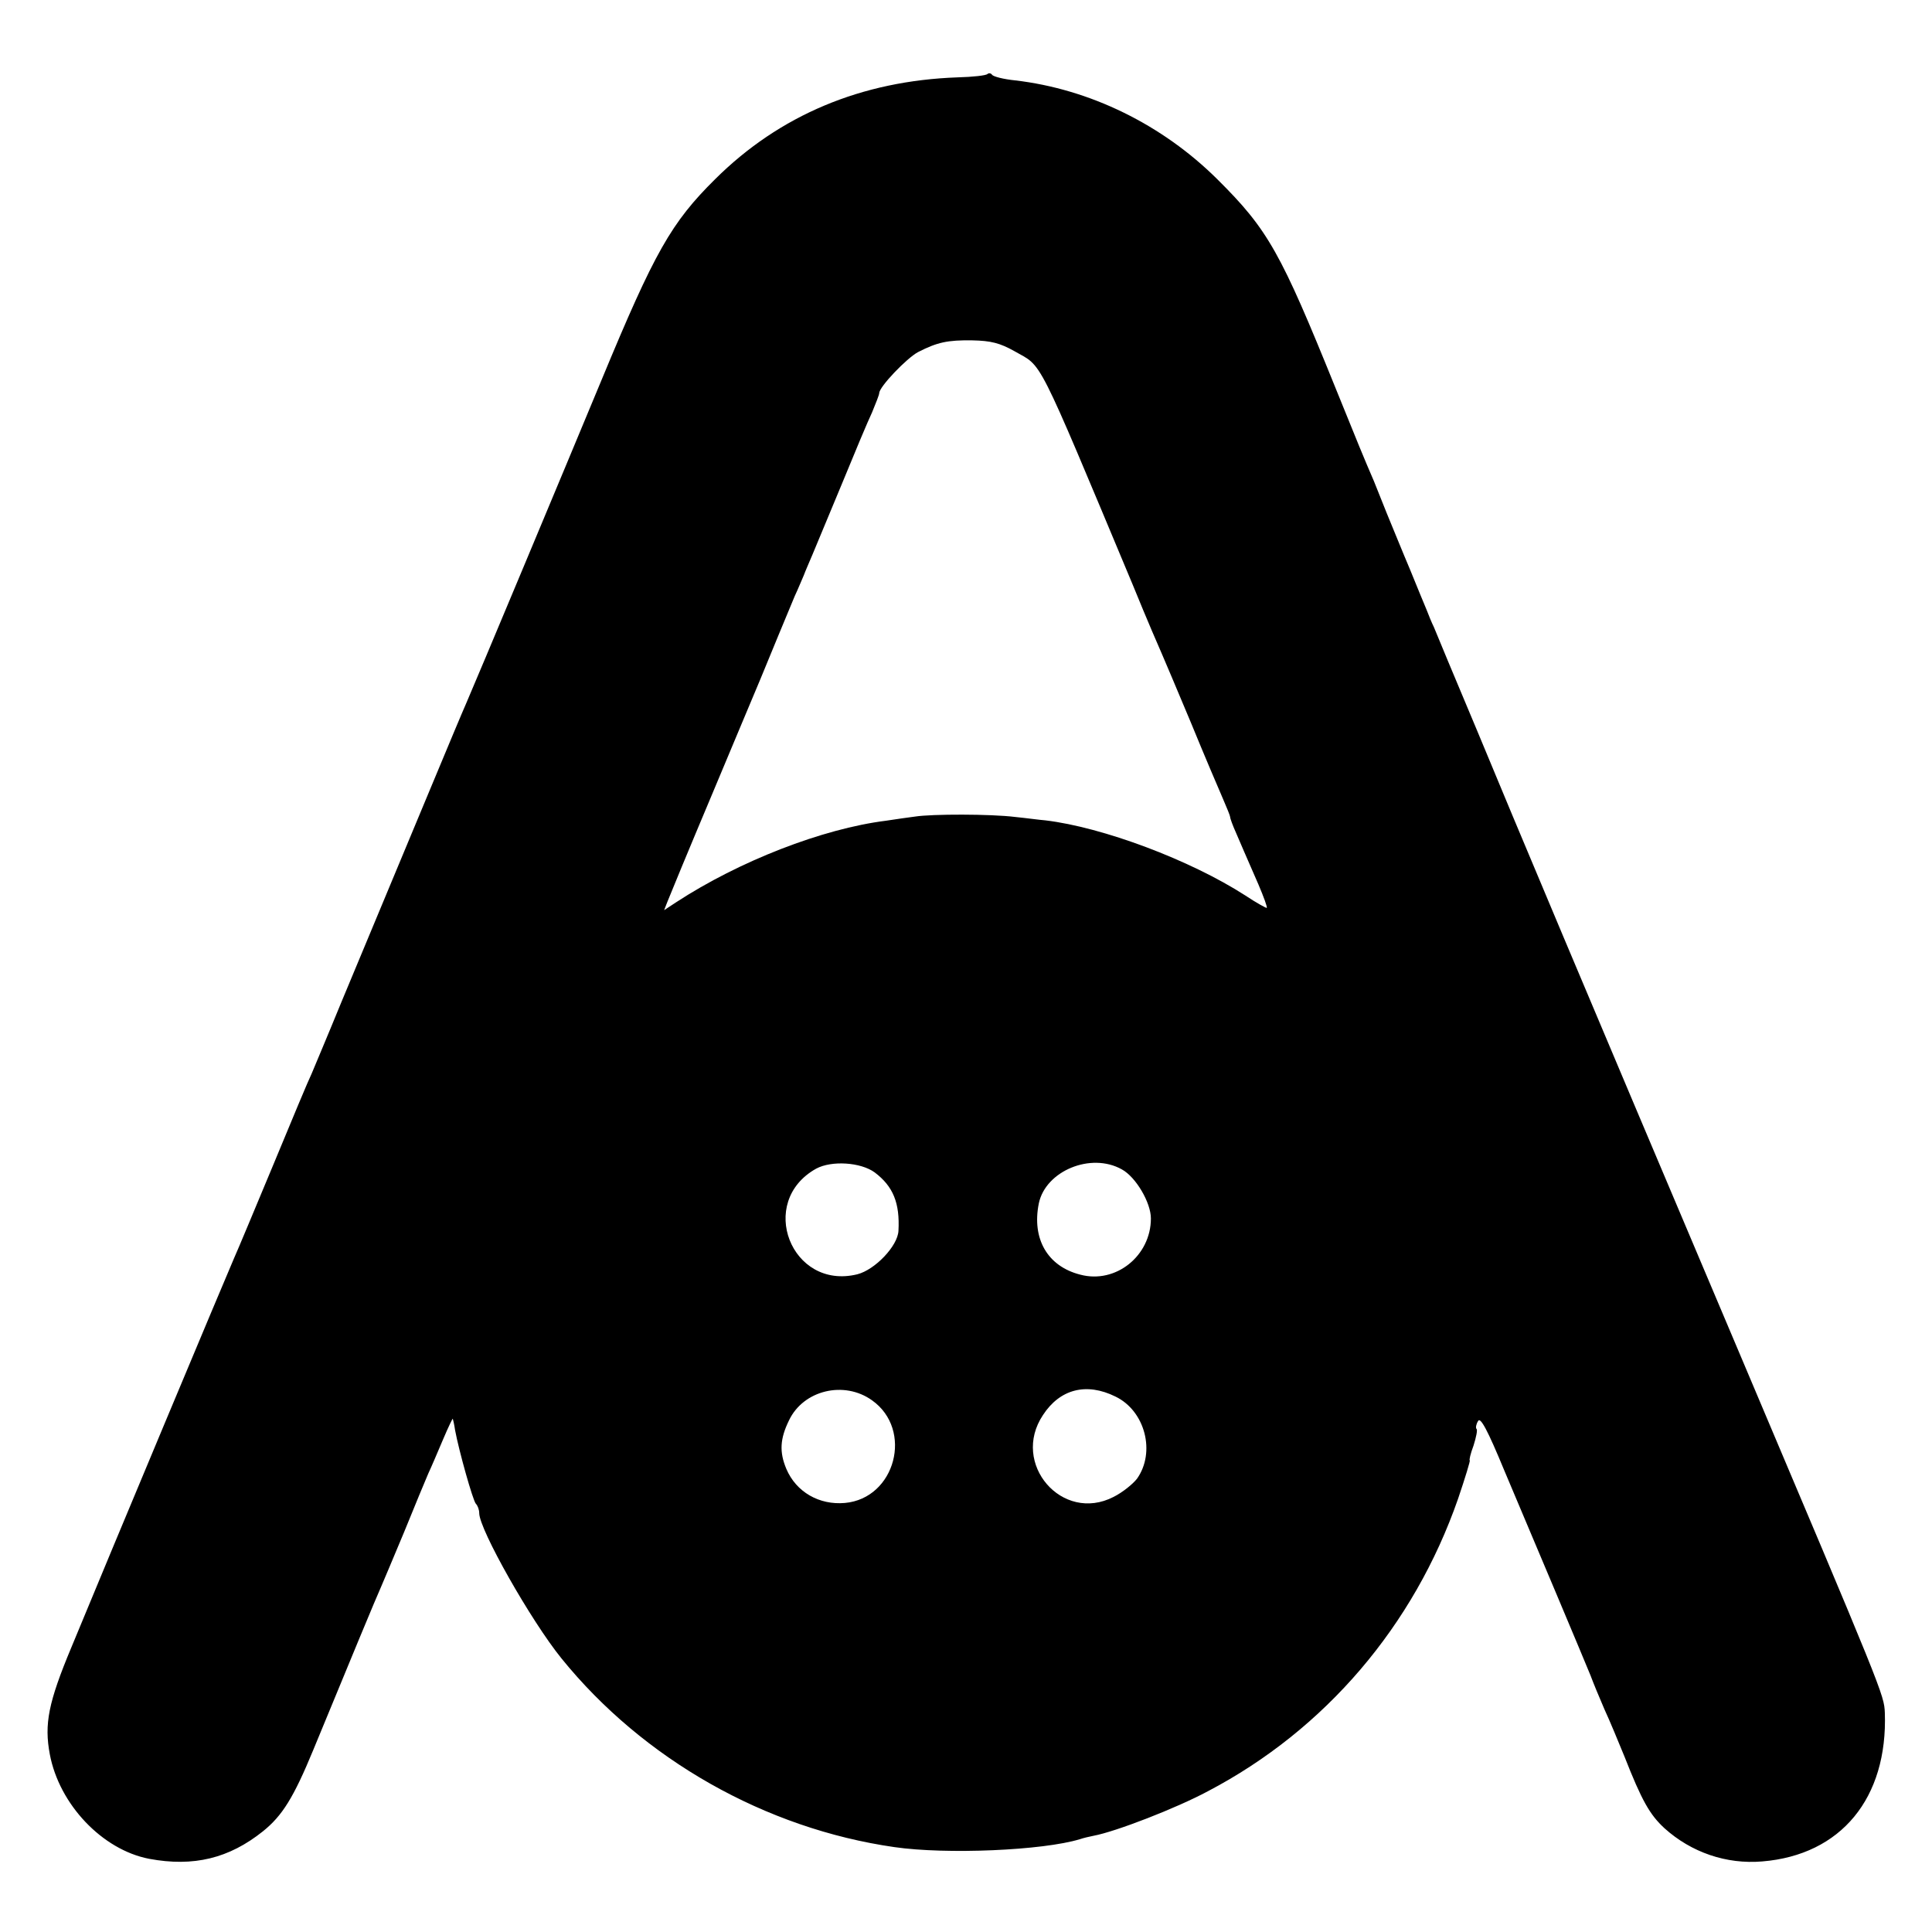 <?xml version="1.0" standalone="no"?>
<!DOCTYPE svg PUBLIC "-//W3C//DTD SVG 20010904//EN"
 "http://www.w3.org/TR/2001/REC-SVG-20010904/DTD/svg10.dtd">
<svg version="1.0" xmlns="http://www.w3.org/2000/svg"
 width="512pt" height="512pt" viewBox="0 0 512 512"
 preserveAspectRatio="xMidYMid meet">
<g transform="translate(0,512) scale(0.1,-0.1)"
fill="#000000" stroke="none">
<path d="M2617 4924 c-3 -4 -39 -8 -79 -9 -255 -9 -472 -100 -643 -270 -116
-115 -160 -192 -300 -530 -93 -224 -338 -810 -360 -860 -15 -33 -150 -359
-330 -790 -36 -88 -72 -173 -79 -190 -8 -16 -53 -124 -101 -240 -48 -115 -95
-228 -105 -250 -18 -41 -325 -774 -431 -1031 -61 -146 -72 -203 -57 -283 25
-133 139 -253 263 -277 118 -22 212 1 302 73 51 41 81 89 133 215 91 221 171
414 180 433 5 11 32 76 61 145 28 69 57 139 64 155 8 17 25 57 39 90 14 33 26
58 26 55 1 -3 4 -16 6 -30 10 -54 47 -186 55 -195 5 -5 9 -16 9 -25 0 -43 137
-285 218 -385 217 -268 541 -451 882 -500 138 -20 394 -9 492 21 9 3 25 7 36
9 59 11 219 73 303 118 311 163 546 439 663 775 19 56 33 102 31 102 -2 0 2
18 10 39 7 22 11 42 8 44 -3 3 -1 13 4 21 6 12 25 -23 70 -132 34 -81 96 -228
138 -327 42 -99 82 -196 90 -215 7 -19 24 -60 37 -90 14 -30 37 -86 53 -125
46 -117 67 -154 106 -190 71 -64 164 -96 259 -88 209 17 333 168 325 394 -2
48 -4 52 -390 964 -416 982 -585 1384 -691 1640 -58 138 -109 260 -114 273 -6
12 -14 32 -19 45 -5 12 -25 60 -44 107 -20 47 -47 114 -62 150 -14 36 -30 74
-34 85 -26 60 -44 104 -101 245 -146 361 -179 421 -314 555 -146 145 -338 239
-536 262 -30 3 -58 10 -61 15 -3 4 -8 5 -12 2z m72 -735 c75 -43 54 0 313
-619 37 -91 73 -174 78 -185 5 -11 39 -92 76 -180 36 -88 75 -179 85 -202 10
-23 19 -45 19 -48 0 -4 7 -23 16 -43 17 -39 19 -45 59 -136 14 -33 24 -60 22
-62 -1 -1 -27 13 -57 33 -146 94 -378 181 -530 199 -14 1 -50 6 -80 9 -64 8
-221 8 -265 1 -16 -2 -51 -7 -77 -11 -168 -21 -389 -107 -556 -216 l-32 -21 9
23 c5 13 57 139 116 279 59 140 117 280 130 310 28 69 72 174 91 220 9 19 19
44 24 55 4 11 15 36 23 55 8 19 43 103 77 185 34 83 70 169 81 192 10 24 19
47 19 51 0 17 73 93 103 109 51 26 78 32 144 31 49 -1 73 -7 112 -29z m-371
-2176 c49 -37 67 -81 63 -155 -2 -40 -62 -103 -109 -115 -175 -43 -267 192
-109 280 41 22 118 17 155 -10z m655 8 c37 -20 77 -88 77 -130 0 -99 -93 -174
-187 -149 -87 22 -129 95 -110 189 18 86 138 136 220 90z m-662 -612 c110 -78
62 -260 -72 -272 -68 -6 -129 29 -155 90 -19 45 -17 80 7 129 38 80 146 106
220 53z m645 10 c79 -38 107 -148 57 -218 -11 -14 -38 -36 -62 -48 -136 -70
-273 88 -187 217 45 69 115 87 192 49z"/>
</g>
</svg>
